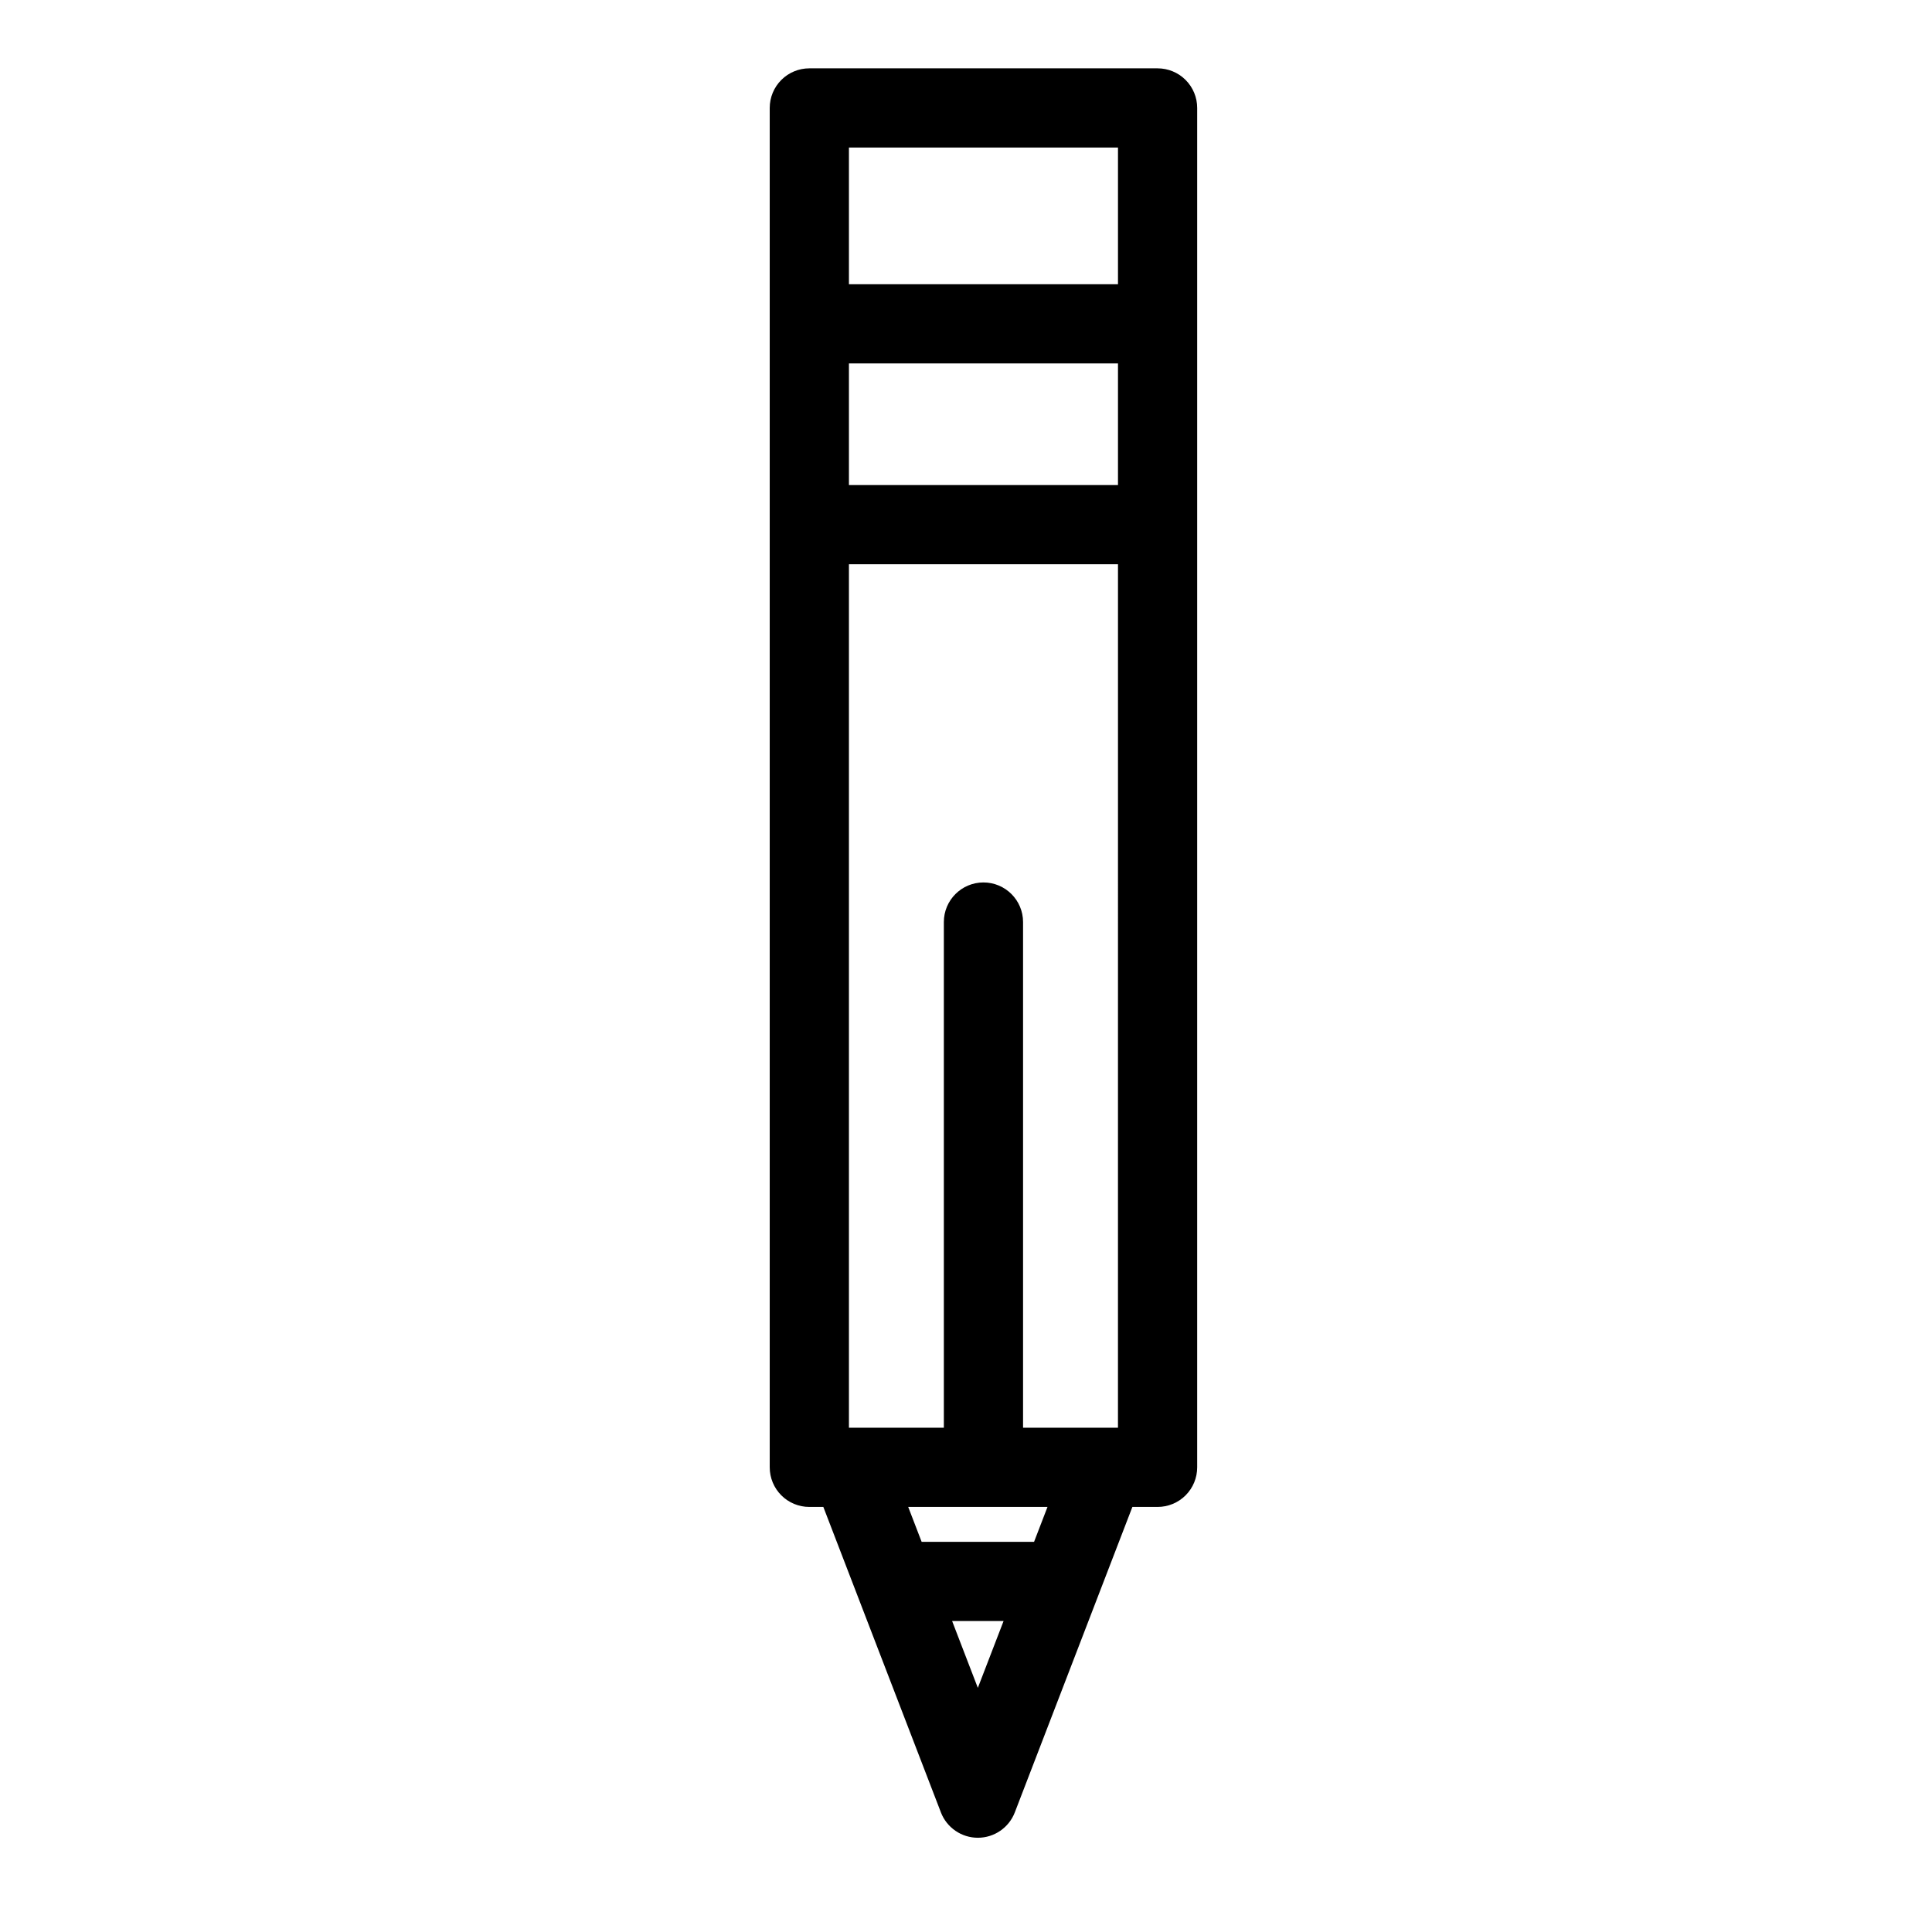 <?xml version="1.0" encoding="UTF-8"?>
<!-- Uploaded to: ICON Repo, www.svgrepo.com, Generator: ICON Repo Mixer Tools -->
<svg fill="#000000" width="800px" height="800px" version="1.1" viewBox="144 144 512 512" xmlns="http://www.w3.org/2000/svg">
 <path d="m450.77 162.11h-92.289c-2.785 0-5.453 1.105-7.422 3.074s-3.074 4.637-3.074 7.422v360.25c0 2.785 1.105 5.457 3.074 7.426s4.637 3.074 7.422 3.07h3.711l31.156 80.945h-0.004c1.562 4.051 5.457 6.727 9.797 6.727 4.344 0 8.238-2.676 9.797-6.727l31.156-80.945h6.68-0.004c2.785 0.004 5.457-1.102 7.426-3.07s3.074-4.641 3.07-7.426v-360.25c0.004-2.785-1.102-5.453-3.07-7.422s-4.641-3.074-7.426-3.074zm-10.496 360.25-25.152 0.004v-134.01c0-5.797-4.699-10.496-10.496-10.496s-10.496 4.699-10.496 10.496v134.01h-25.152v-228.83h71.301zm-71.297-249.82v-32.223h71.301v32.227zm71.301-89.43v36.215h-71.301v-36.215zm-43.957 390.48h13.637l-6.82 17.711zm21.719-20.992h-29.797l-3.559-9.246h36.914z"/>
</svg>